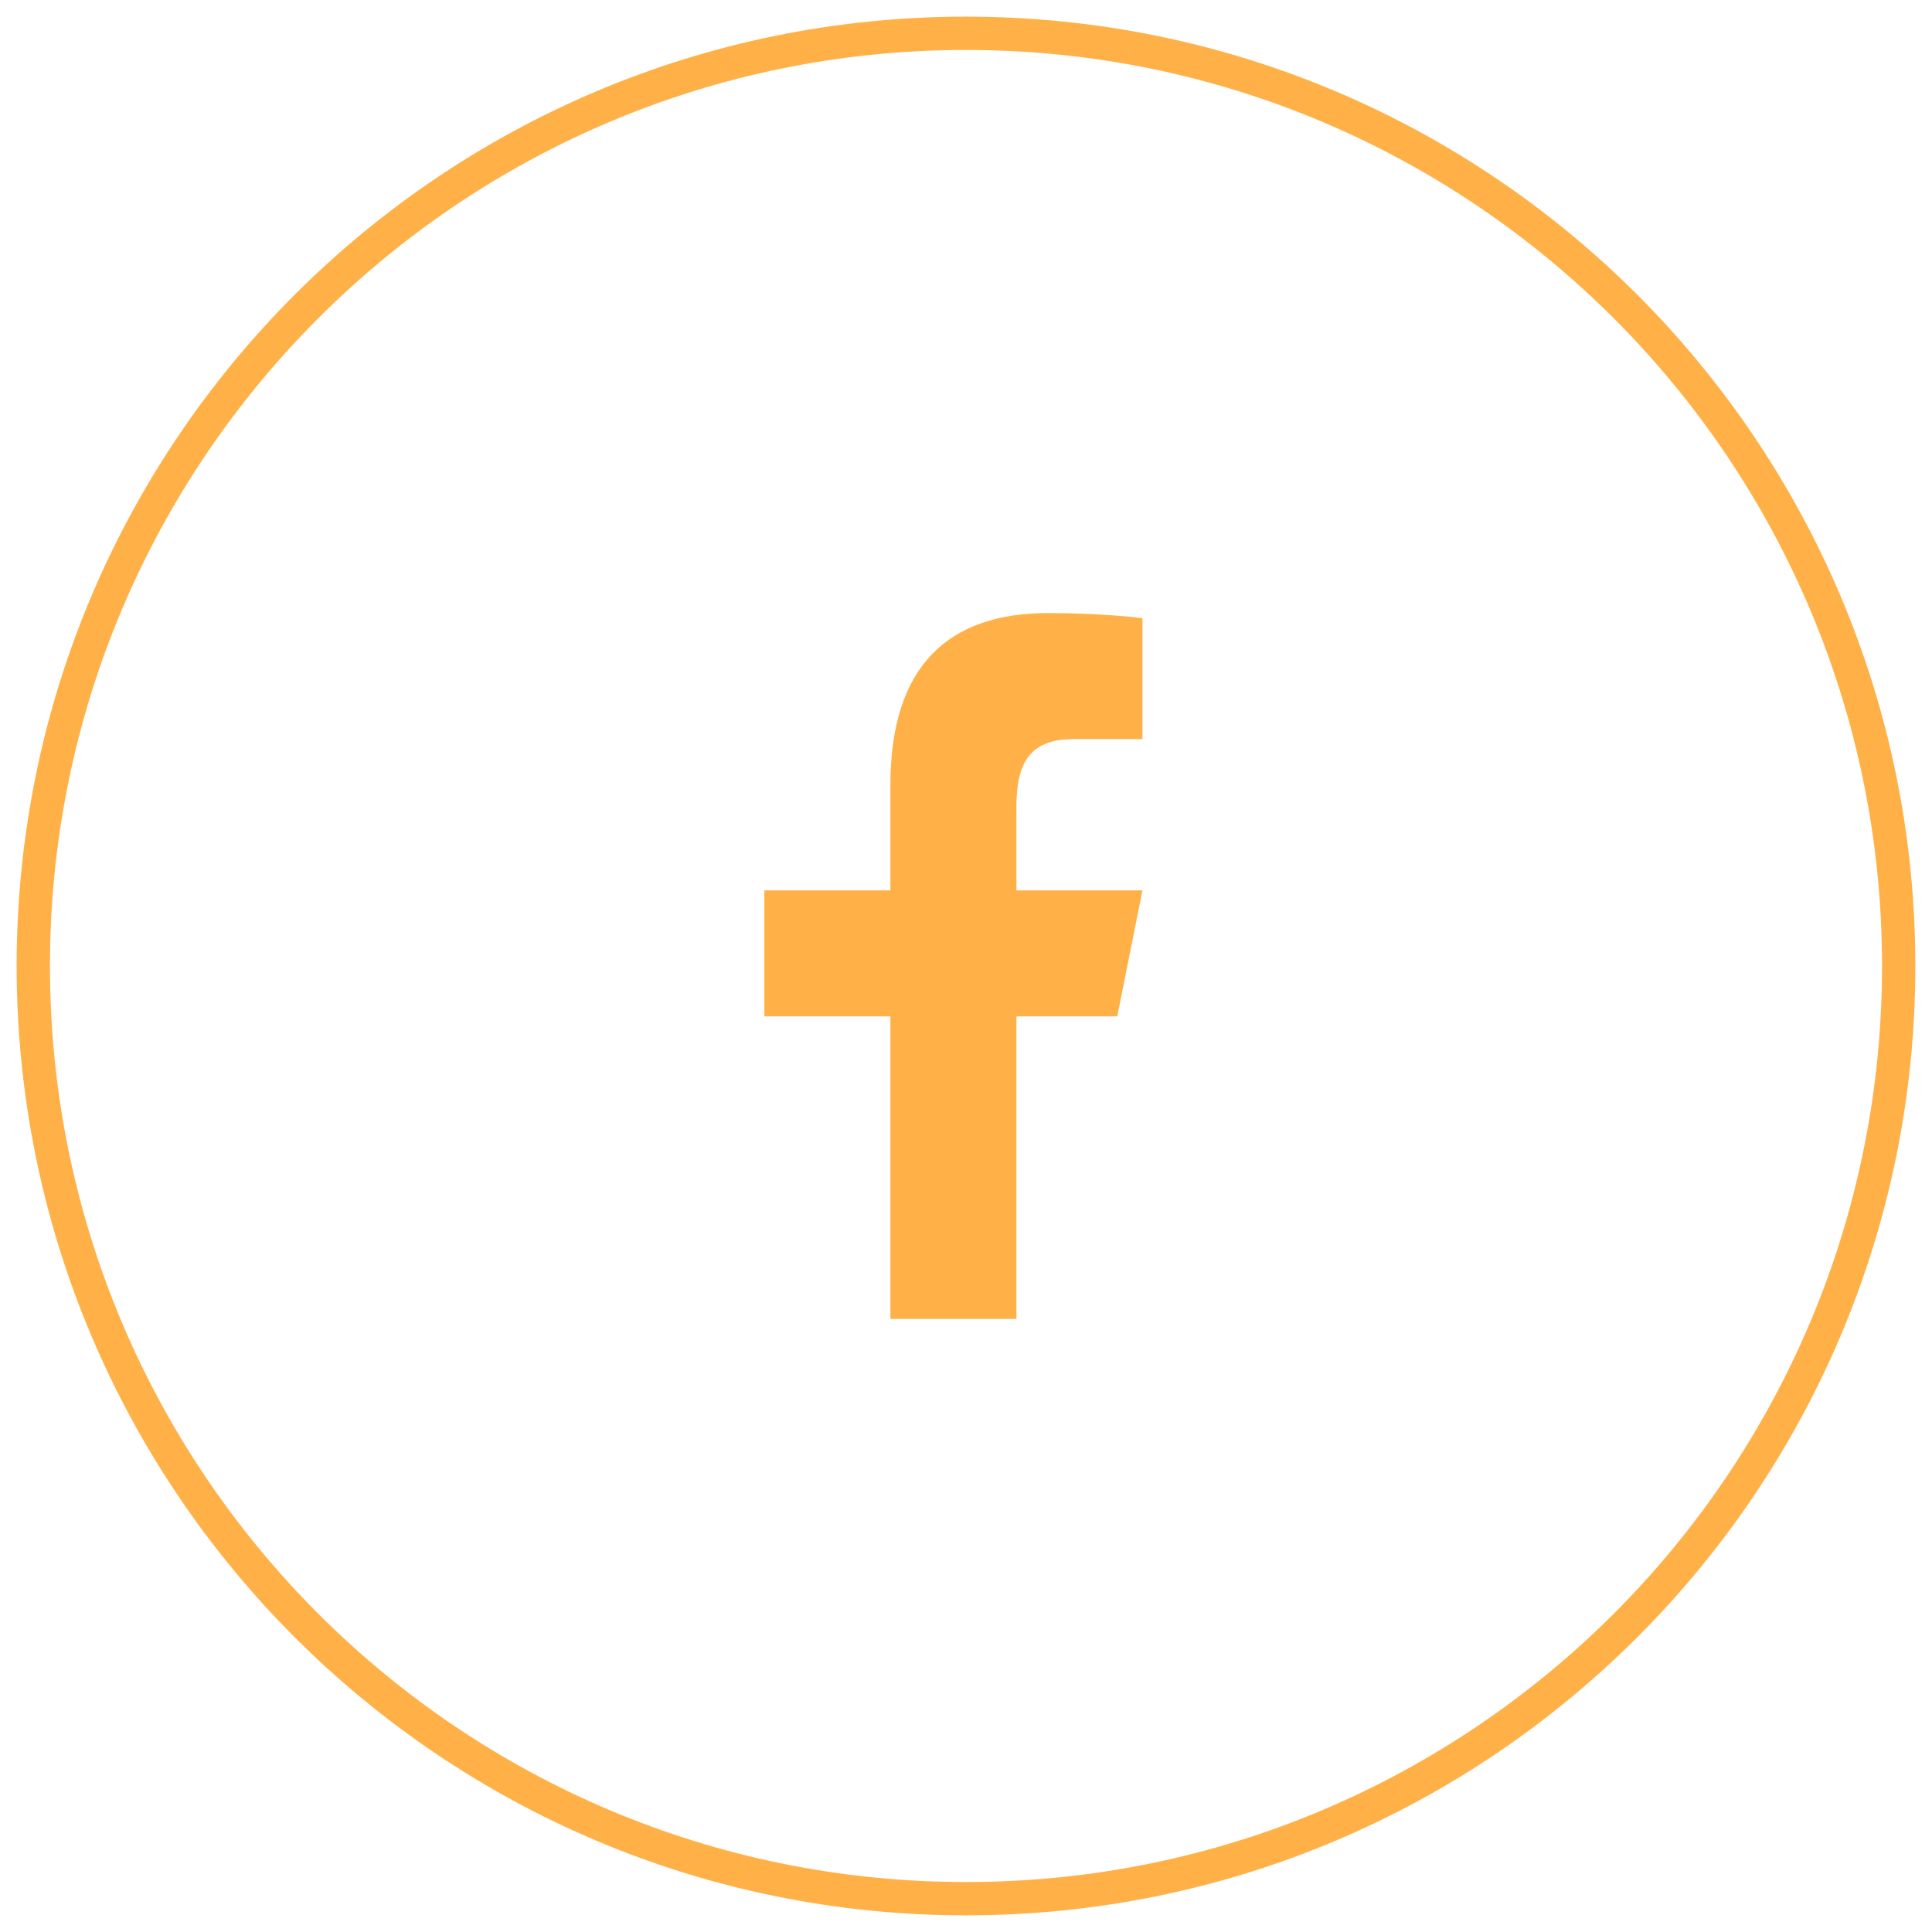 <?xml version="1.0" encoding="UTF-8"?>
<svg width="58px" height="58px" viewBox="0 0 58 58" version="1.1" xmlns="http://www.w3.org/2000/svg" xmlns:xlink="http://www.w3.org/1999/xlink">
    <!-- Generator: Sketch 63.1 (92452) - https://sketch.com -->
    <title>fb</title>
    <desc>Created with Sketch.</desc>
    <g id="Welcome" stroke="none" stroke-width="1" fill="none" fill-rule="evenodd">
        <g id="Le-restaurant" transform="translate(-727, -2695)" fill="#FFB147" fill-rule="nonzero">
            <g id="Group-7" transform="translate(657, 2696)">
                <g id="fb" transform="translate(71, 0)">
                    <path d="M28,-0.5 C12.26,-0.5 -0.5,12.26 -0.5,28 C-0.5,43.74 12.26,56.5 28,56.5 C43.74,56.5 56.5,43.74 56.5,28 C56.5,12.26 43.74,-0.5 28,-0.5 Z M28,0.5 C43.188,0.5 55.5,12.812 55.5,28 C55.5,43.188 43.188,55.5 28,55.5 C12.812,55.5 0.5,43.188 0.5,28 C0.5,12.812 12.812,0.5 28,0.5 Z" id="Oval"></path>
                    <g id="facebook-f" transform="translate(21.946, 17.405)">
                        <path d="M8.516,0 C5.533,0 3.784,1.576 3.784,5.166 L3.784,8.324 L0,8.324 L0,12.108 L3.784,12.108 L3.784,21.189 L7.568,21.189 L7.568,12.108 L10.595,12.108 L11.351,8.324 L7.568,8.324 L7.568,5.806 C7.568,4.453 8.009,3.784 9.278,3.784 L11.351,3.784 L11.351,0.155 C10.993,0.107 9.947,0 8.516,0 Z" id="Path"></path>
                    </g>
                </g>
            </g>
        </g>
    </g>
</svg>